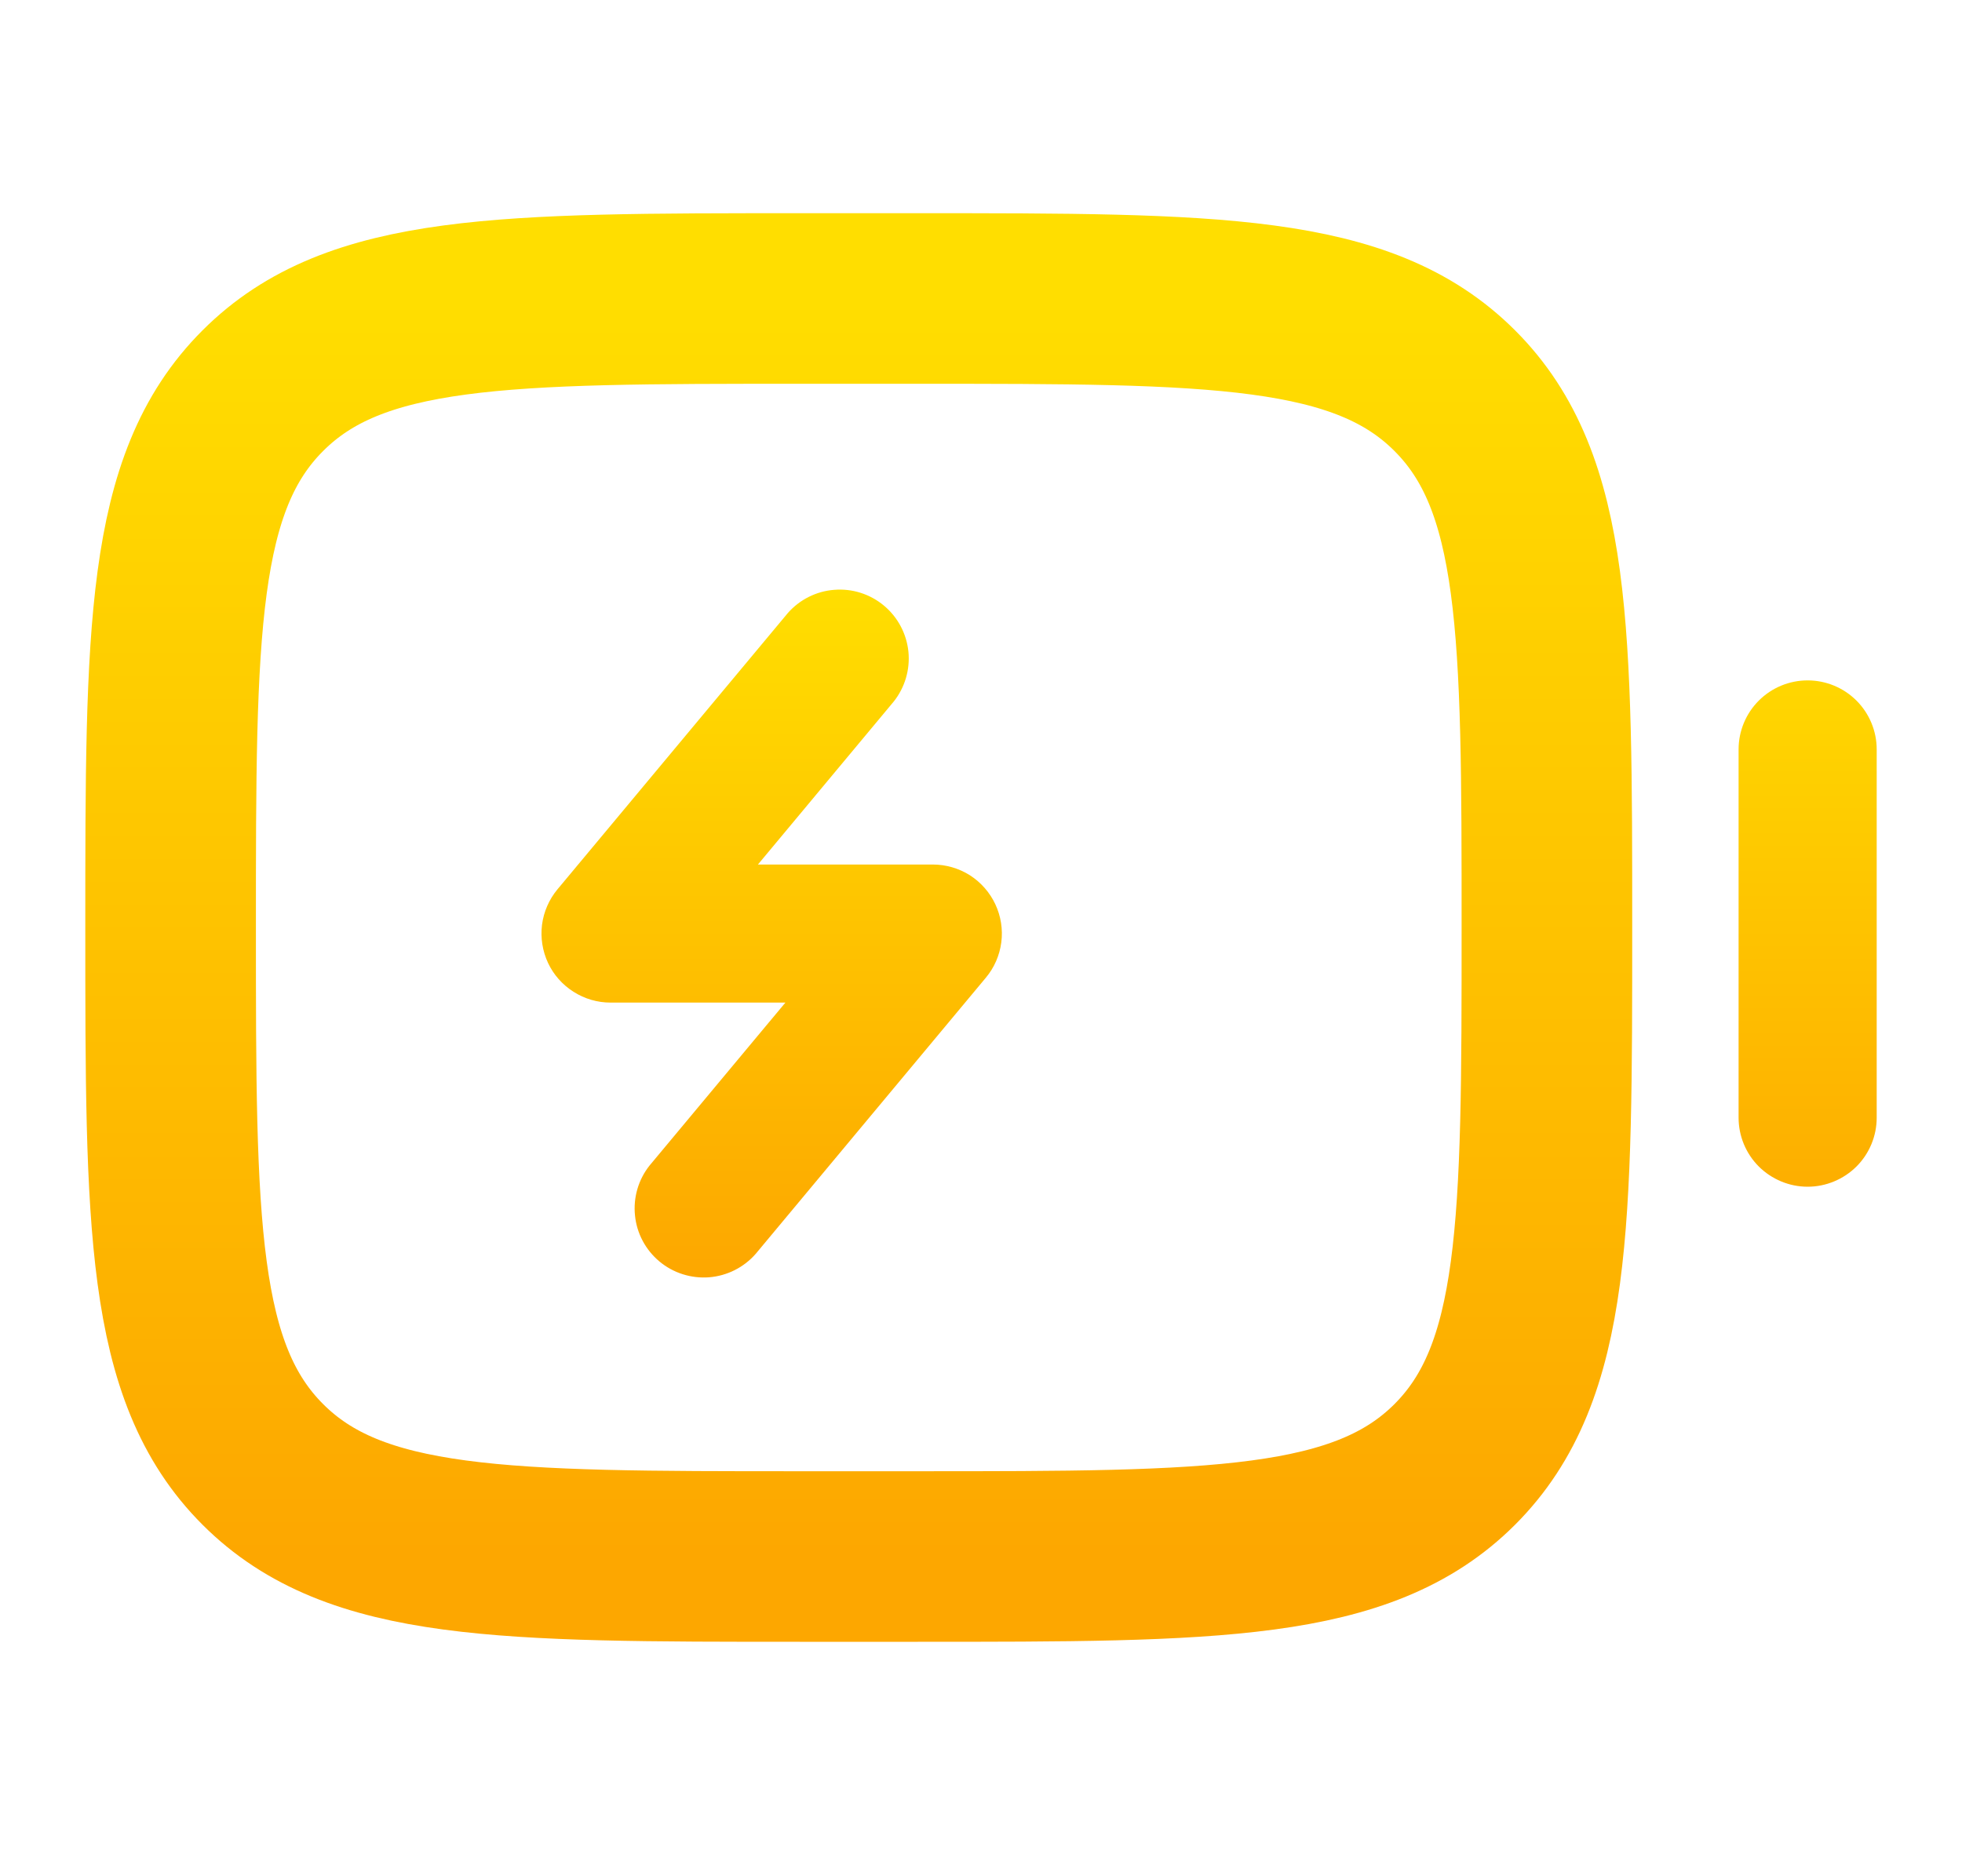 <svg width="23" height="22" viewBox="0 0 23 22" fill="none" xmlns="http://www.w3.org/2000/svg">
<path d="M3.081 4.581C2 5.66 2 7.399 2 10.876C2 14.352 2 16.091 3.081 17.171C4.16 18.251 5.899 18.251 9.376 18.251H10.759C14.235 18.251 15.974 18.251 17.054 17.171C18.134 16.091 18.134 14.352 18.134 10.876C18.134 7.399 18.134 5.66 17.054 4.581C15.974 3.5 14.235 3.5 10.759 3.5H9.376C5.899 3.5 4.16 3.5 3.081 4.581Z" stroke="url(#paint0_linear_451_1250)" stroke-width="2"/>
<path d="M20.381 13.105C20.381 13.32 20.466 13.526 20.618 13.678C20.77 13.829 20.976 13.915 21.19 13.915C21.405 13.915 21.611 13.829 21.763 13.678C21.915 13.526 22 13.32 22 13.105V8.787C22 8.573 21.915 8.367 21.763 8.215C21.611 8.063 21.405 7.978 21.19 7.978C20.976 7.978 20.77 8.063 20.618 8.215C20.466 8.367 20.381 8.573 20.381 8.787V13.105ZM10.477 8.226C10.609 8.06 10.67 7.85 10.649 7.64C10.627 7.429 10.524 7.236 10.362 7.101C10.199 6.965 9.99 6.899 9.78 6.916C9.569 6.932 9.373 7.031 9.234 7.19L6.535 10.428C6.437 10.546 6.374 10.69 6.354 10.843C6.335 10.995 6.359 11.15 6.424 11.29C6.489 11.429 6.593 11.547 6.723 11.629C6.853 11.712 7.003 11.756 7.157 11.756H9.207L7.615 13.666C7.483 13.832 7.422 14.043 7.444 14.253C7.465 14.463 7.568 14.656 7.731 14.792C7.893 14.927 8.102 14.993 8.313 14.977C8.523 14.96 8.719 14.862 8.858 14.703L11.557 11.464C11.656 11.346 11.718 11.202 11.738 11.05C11.758 10.897 11.733 10.742 11.668 10.603C11.603 10.464 11.499 10.346 11.37 10.263C11.24 10.181 11.089 10.137 10.935 10.137H8.885L10.477 8.226Z" fill="url(#paint1_linear_451_1250)"/>
<defs>
<linearGradient id="paint0_linear_451_1250" x1="10.067" y1="18.251" x2="10.067" y2="3.5" gradientUnits="userSpaceOnUse">
<stop stop-color="#FDA700"/>
<stop offset="1" stop-color="#FFDE00"/>
</linearGradient>
<linearGradient id="paint1_linear_451_1250" x1="14.174" y1="14.979" x2="14.174" y2="6.913" gradientUnits="userSpaceOnUse">
<stop stop-color="#FDA700"/>
<stop offset="1" stop-color="#FFDE00"/>
</linearGradient>
</defs>
</svg>

